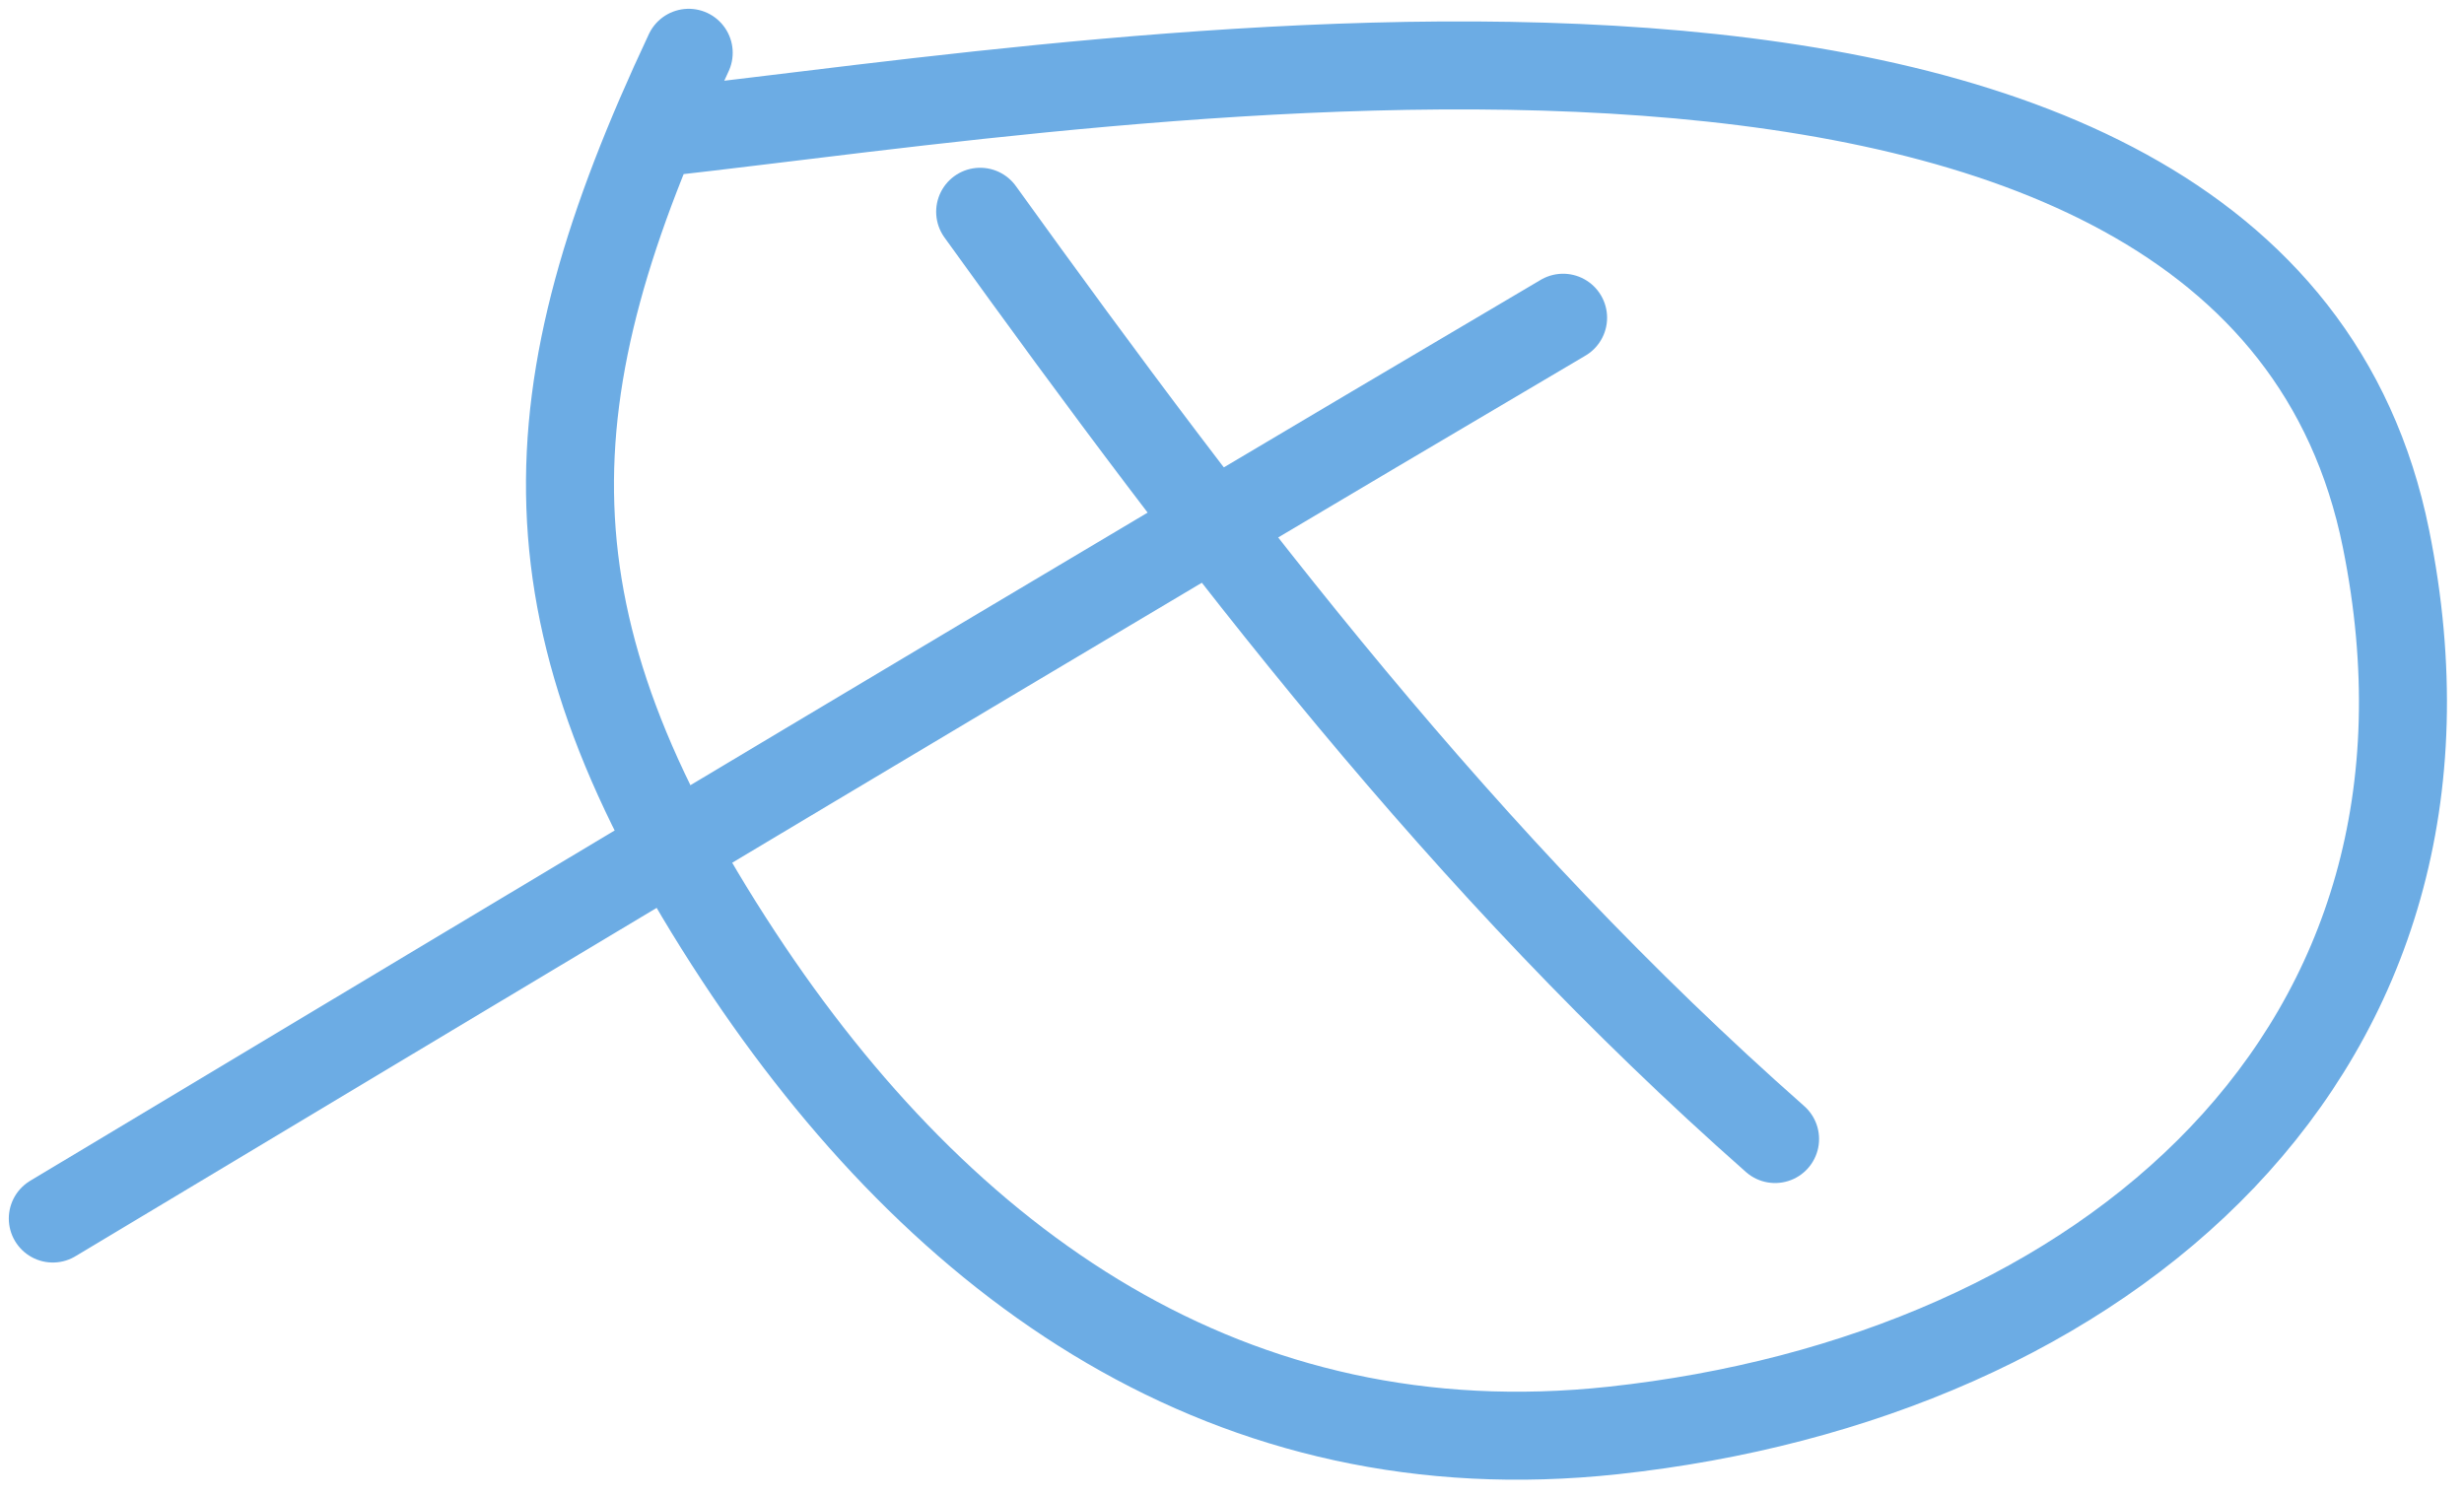 <?xml version="1.0" encoding="UTF-8"?> <svg xmlns="http://www.w3.org/2000/svg" width="140" height="85" viewBox="0 0 140 85" fill="none"> <path d="M39.131 3C30.001 22.432 29.381 35.204 41.975 54.353C53.548 71.951 69.924 83.626 91.656 81.284C119.522 78.281 141.47 59.779 135.565 30.6C128.065 -6.46 63.497 4.642 37.626 7.516" stroke="#6CACE4" stroke-width="5" stroke-linecap="round"></path> <path d="M55.691 12.033C69.441 31.124 83.19 49.137 100.856 64.724" stroke="#6CACE4" stroke-width="5" stroke-linecap="round"></path> <path d="M88.812 18.055C60.121 34.977 31.562 52.103 3 69.241" stroke="#6CACE4" stroke-width="5" stroke-linecap="round"></path> </svg> 